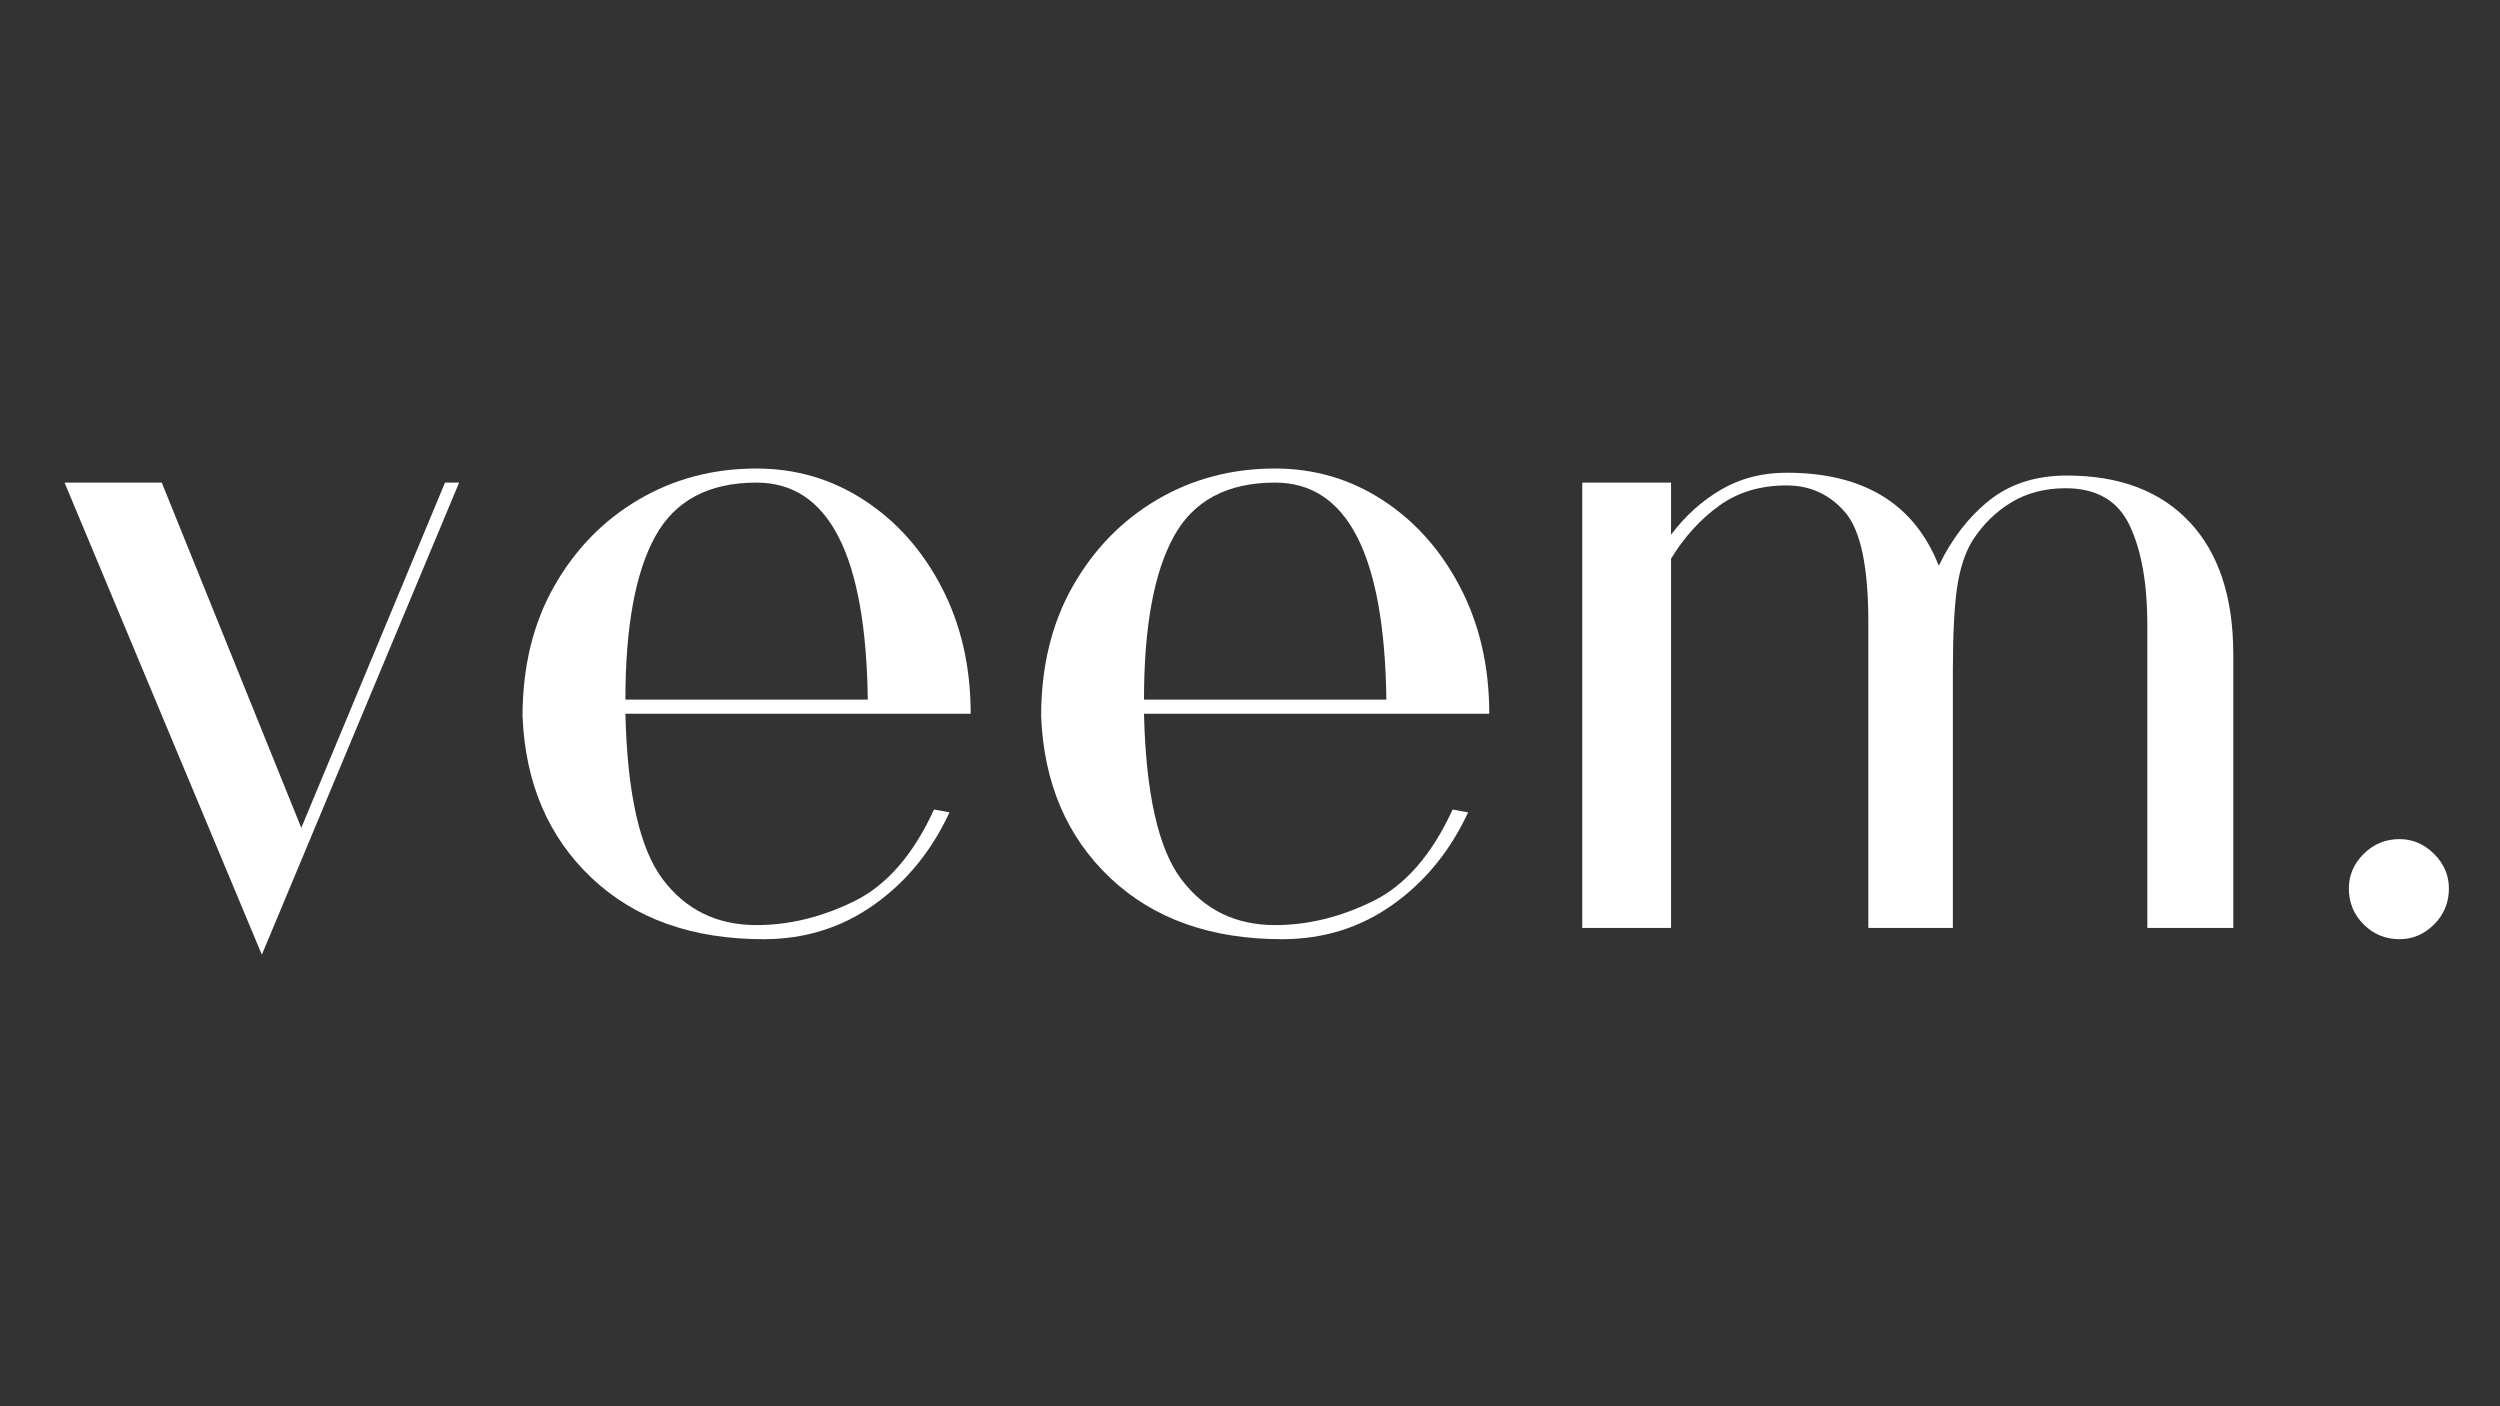 <svg version="1.2" preserveAspectRatio="xMidYMid meet" height="1080" viewBox="0 0 1440 810" zoomAndPan="magnify" width="1920" xmlns:xlink="http://www.w3.org/1999/xlink" xmlns="http://www.w3.org/2000/svg"><rect x="0" y="0" width="1440" height="810" fill="#333333" stroke="none"/><defs></defs><g id="2a06c821b1"><g style="fill:#ffffff;fill-opacity:1;"><g transform="translate(20.943, 534.476)"><path d="M 129.875 15.422 L 16.234 -256.5 L 72.234 -256.5 L 152.594 -57.625 L 235.391 -256.5 L 243.516 -256.5 Z M 129.875 15.422" style="stroke:none"></path></g></g><g style="fill:#ffffff;fill-opacity:1;"><g transform="translate(280.687, 534.476)"><path d="M 159.094 6.5 C 117.969 6.5 84.957 -5.27 60.062 -28.812 C 35.176 -52.352 21.922 -83.332 20.297 -121.75 C 20.297 -150.438 26.379 -175.469 38.547 -196.844 C 50.723 -218.219 66.957 -234.852 87.25 -246.75 C 107.551 -258.656 130.145 -264.609 155.031 -264.609 C 177.758 -264.609 198.457 -258.52 217.125 -246.344 C 235.801 -234.176 250.688 -217.406 261.781 -196.031 C 272.875 -174.656 278.422 -150.438 278.422 -123.375 L 79.547 -123.375 C 80.629 -77.383 87.797 -45.594 101.047 -28 C 114.305 -10.414 132.301 -1.625 155.031 -1.625 C 173.969 -1.625 192.77 -6.223 211.438 -15.422 C 230.113 -24.617 245.406 -42.207 257.312 -68.188 L 266.234 -66.562 C 255.953 -44.375 241.477 -26.648 222.812 -13.391 C 204.145 -0.129 182.906 6.5 159.094 6.5 Z M 79.547 -131.5 L 219.156 -131.5 C 218.07 -214.832 196.695 -256.5 155.031 -256.5 C 127.438 -256.5 107.957 -246.082 96.594 -225.25 C 85.227 -204.414 79.547 -173.164 79.547 -131.5 Z M 79.547 -131.5" style="stroke:none"></path></g></g><g style="fill:#ffffff;fill-opacity:1;"><g transform="translate(579.393, 534.476)"><path d="M 159.094 6.5 C 117.969 6.5 84.957 -5.27 60.062 -28.812 C 35.176 -52.352 21.922 -83.332 20.297 -121.75 C 20.297 -150.438 26.379 -175.469 38.547 -196.844 C 50.723 -218.219 66.957 -234.852 87.25 -246.75 C 107.551 -258.656 130.145 -264.609 155.031 -264.609 C 177.758 -264.609 198.457 -258.52 217.125 -246.344 C 235.801 -234.176 250.688 -217.406 261.781 -196.031 C 272.875 -174.656 278.422 -150.438 278.422 -123.375 L 79.547 -123.375 C 80.629 -77.383 87.797 -45.594 101.047 -28 C 114.305 -10.414 132.301 -1.625 155.031 -1.625 C 173.969 -1.625 192.77 -6.223 211.438 -15.422 C 230.113 -24.617 245.406 -42.207 257.312 -68.188 L 266.234 -66.562 C 255.953 -44.375 241.477 -26.648 222.812 -13.391 C 204.145 -0.129 182.906 6.5 159.094 6.5 Z M 79.547 -131.5 L 219.156 -131.5 C 218.07 -214.832 196.695 -256.5 155.031 -256.5 C 127.438 -256.5 107.957 -246.082 96.594 -225.25 C 85.227 -204.414 79.547 -173.164 79.547 -131.5 Z M 79.547 -131.5" style="stroke:none"></path></g></g><g style="fill:#ffffff;fill-opacity:1;"><g transform="translate(878.099, 534.476)"><path d="M 33.281 0 L 33.281 -256.5 L 84.422 -256.5 L 84.422 -226.469 C 92.535 -237.289 102.141 -245.945 113.234 -252.438 C 124.328 -258.938 136.91 -262.188 150.984 -262.188 C 195.348 -262.188 224.566 -244.328 238.641 -208.609 C 246.211 -224.297 255.953 -236.875 267.859 -246.344 C 279.766 -255.82 294.645 -260.562 312.5 -260.562 C 342.812 -260.562 366.352 -251.629 383.125 -233.766 C 399.895 -215.91 408.281 -190.477 408.281 -157.469 L 408.281 0 L 358.766 0 L 358.766 -174.516 C 358.766 -198.328 355.383 -217.398 348.625 -231.734 C 341.863 -246.078 329.551 -253.25 311.688 -253.25 C 299.789 -253.25 289.375 -250.539 280.438 -245.125 C 271.508 -239.719 264.07 -232.414 258.125 -223.219 C 253.789 -216.188 250.812 -207.125 249.188 -196.031 C 247.562 -184.938 246.75 -168.836 246.75 -147.734 L 246.75 0 L 198.062 0 L 198.062 -176.141 C 198.062 -208.066 193.594 -229.172 184.656 -239.453 C 175.727 -249.734 164.504 -254.875 150.984 -254.875 C 135.828 -254.875 122.836 -250.945 112.016 -243.094 C 101.191 -235.25 91.992 -225.109 84.422 -212.672 L 84.422 0 Z M 33.281 0" style="stroke:none"></path></g></g><g style="fill:#ffffff;fill-opacity:1;"><g transform="translate(1319.664, 534.476)"><path d="M 62.5 6.5 C 54.383 6.5 47.484 3.66 41.797 -2.016 C 36.117 -7.703 33.281 -14.609 33.281 -22.734 C 33.281 -30.305 36.117 -36.93 41.797 -42.609 C 47.484 -48.297 54.383 -51.141 62.5 -51.141 C 70.07 -51.141 76.695 -48.297 82.375 -42.609 C 88.062 -36.93 90.906 -30.305 90.906 -22.734 C 90.906 -14.609 88.062 -7.703 82.375 -2.016 C 76.695 3.66 70.07 6.5 62.5 6.5 Z M 62.5 6.5" style="stroke:none"></path></g></g></g></svg>